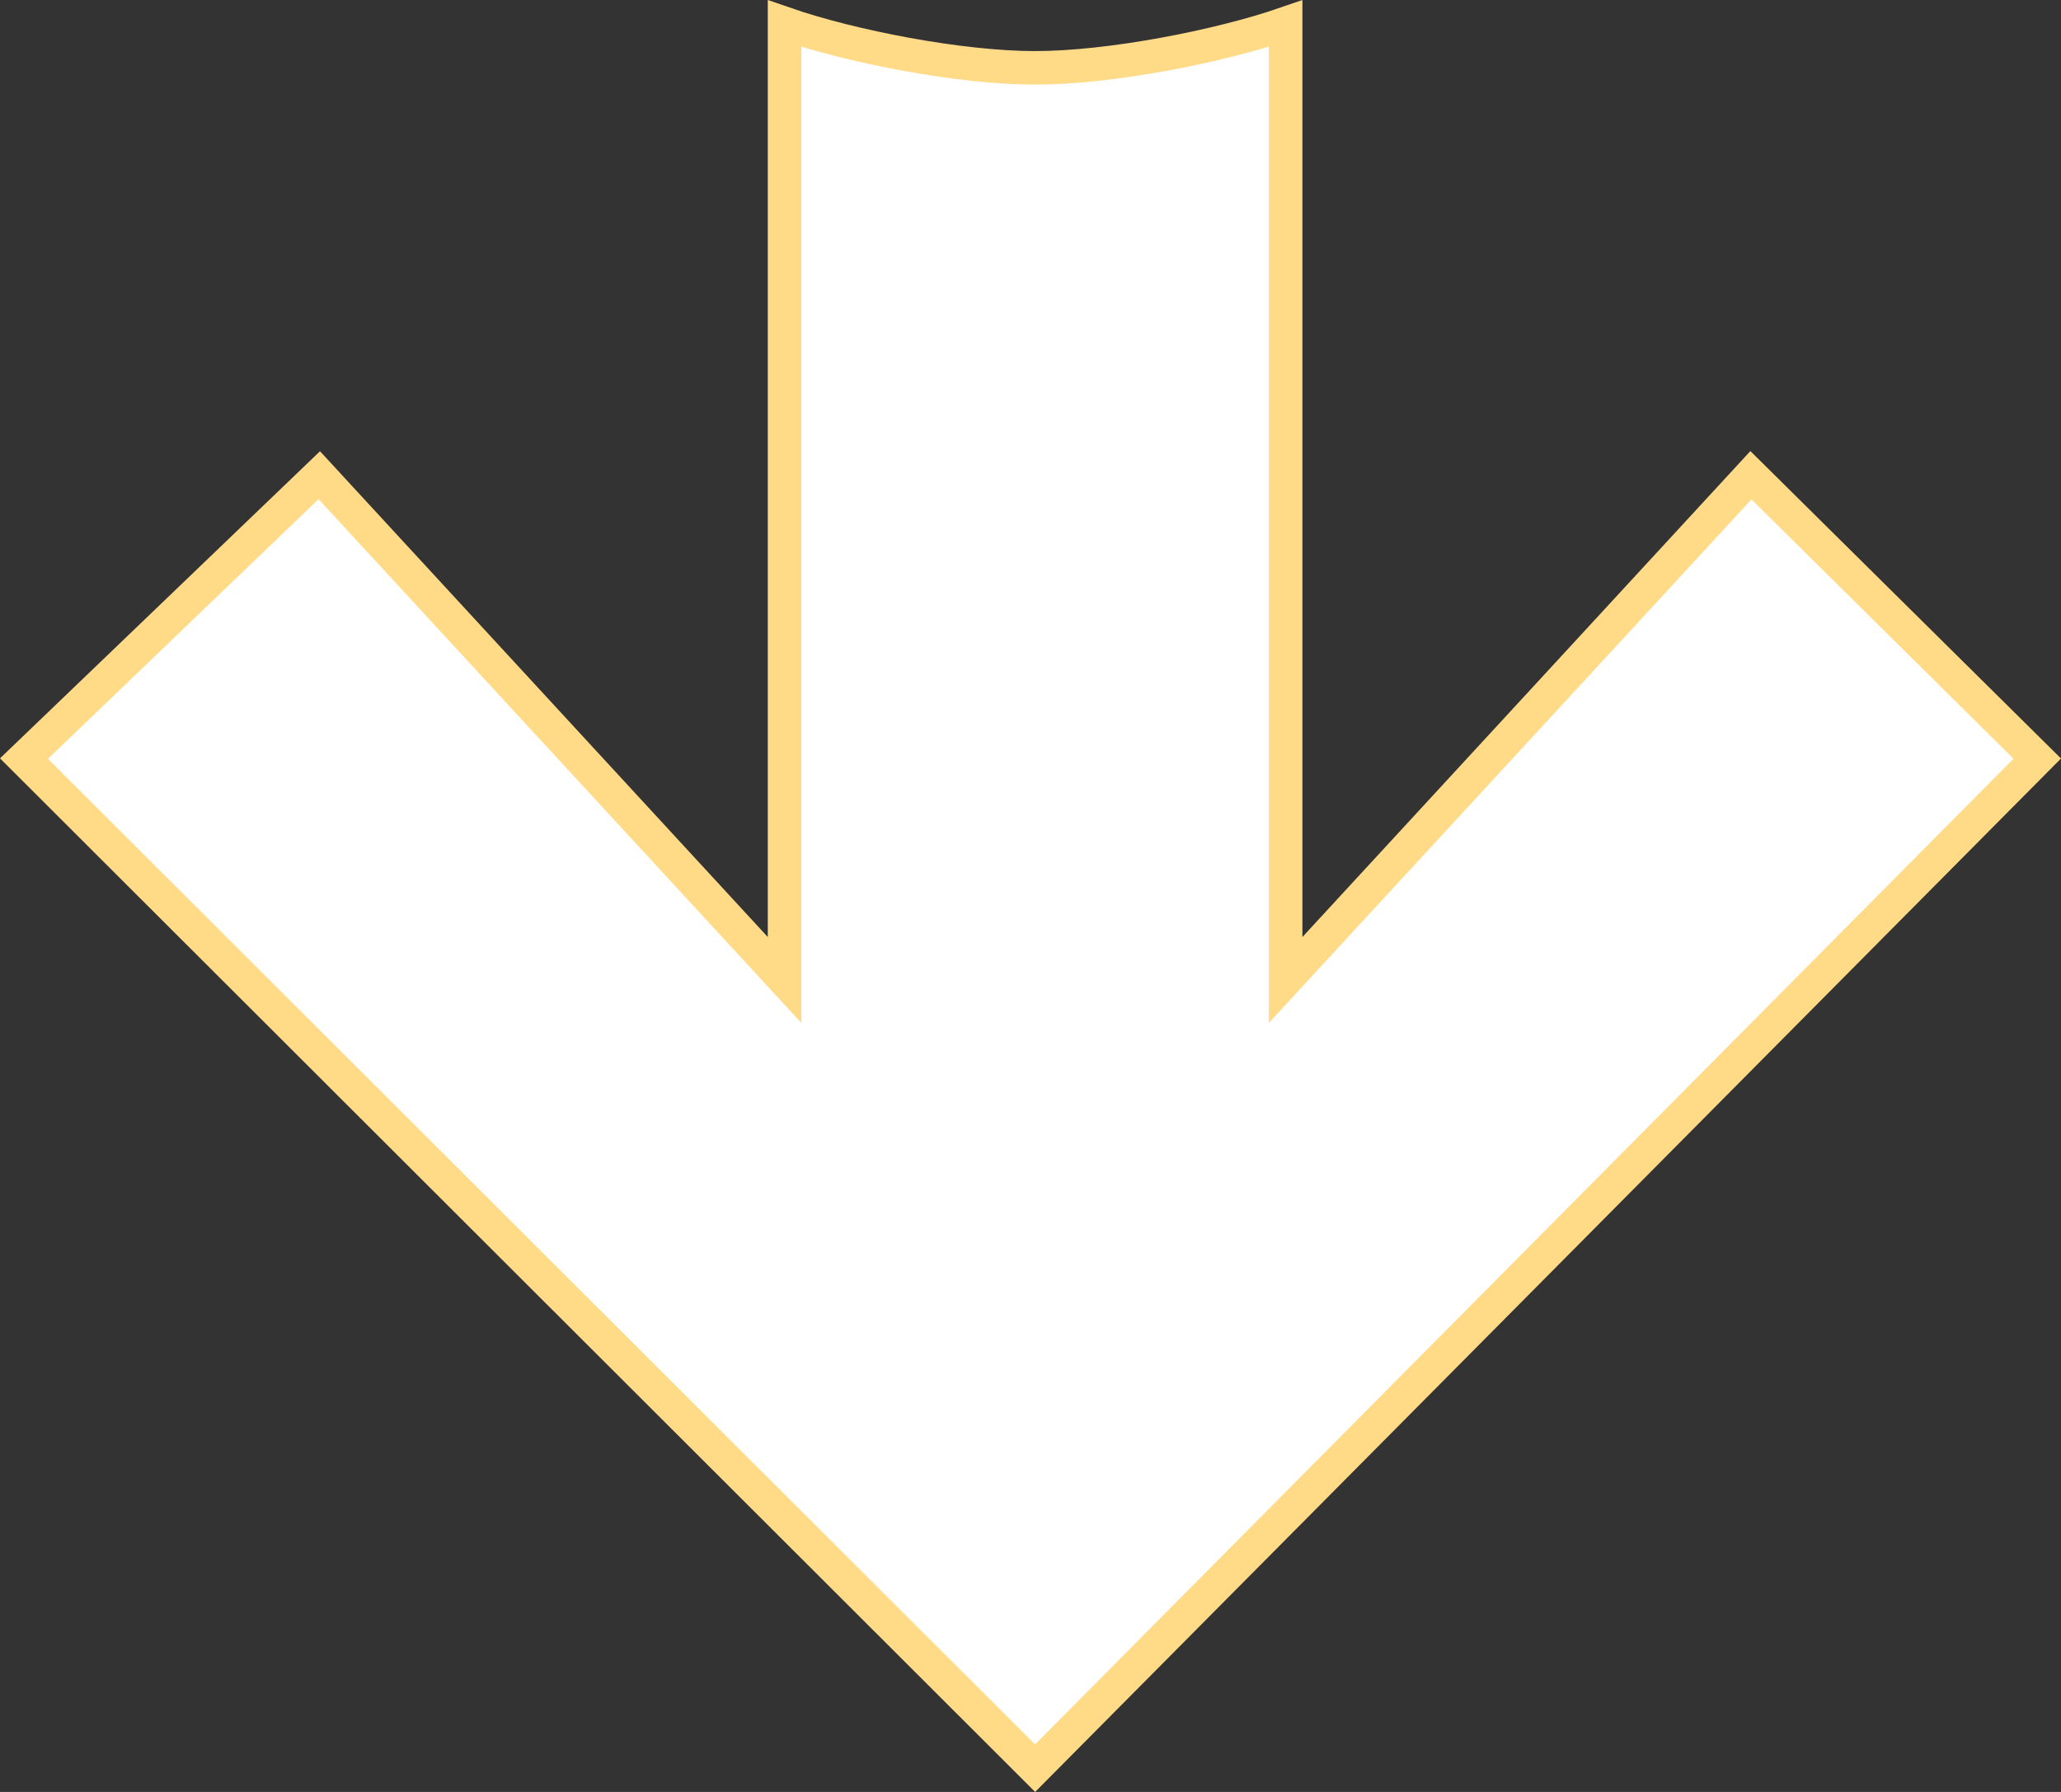 <svg xmlns="http://www.w3.org/2000/svg" width="307.111" height="267.053" viewBox="0 0 307.111 267.053">
  <rect x="0" y="0" width="307.111" height="267.053" fill="#333333" stroke="none"/>
  <path id="ARROW" d="M405.521,149.476,336.188,224.7V82.166c-9.94,3.432-26.192,6.6-37.333,6.6s-27.352-3.139-37.333-6.6V224.7l-69.333-75.228-44,42.233L298.854,342.166,448.188,191.709Z" transform="translate(-144.614 -78.654)" fill="#fff" stroke="#ffda87" stroke-width="5"/>
</svg>
